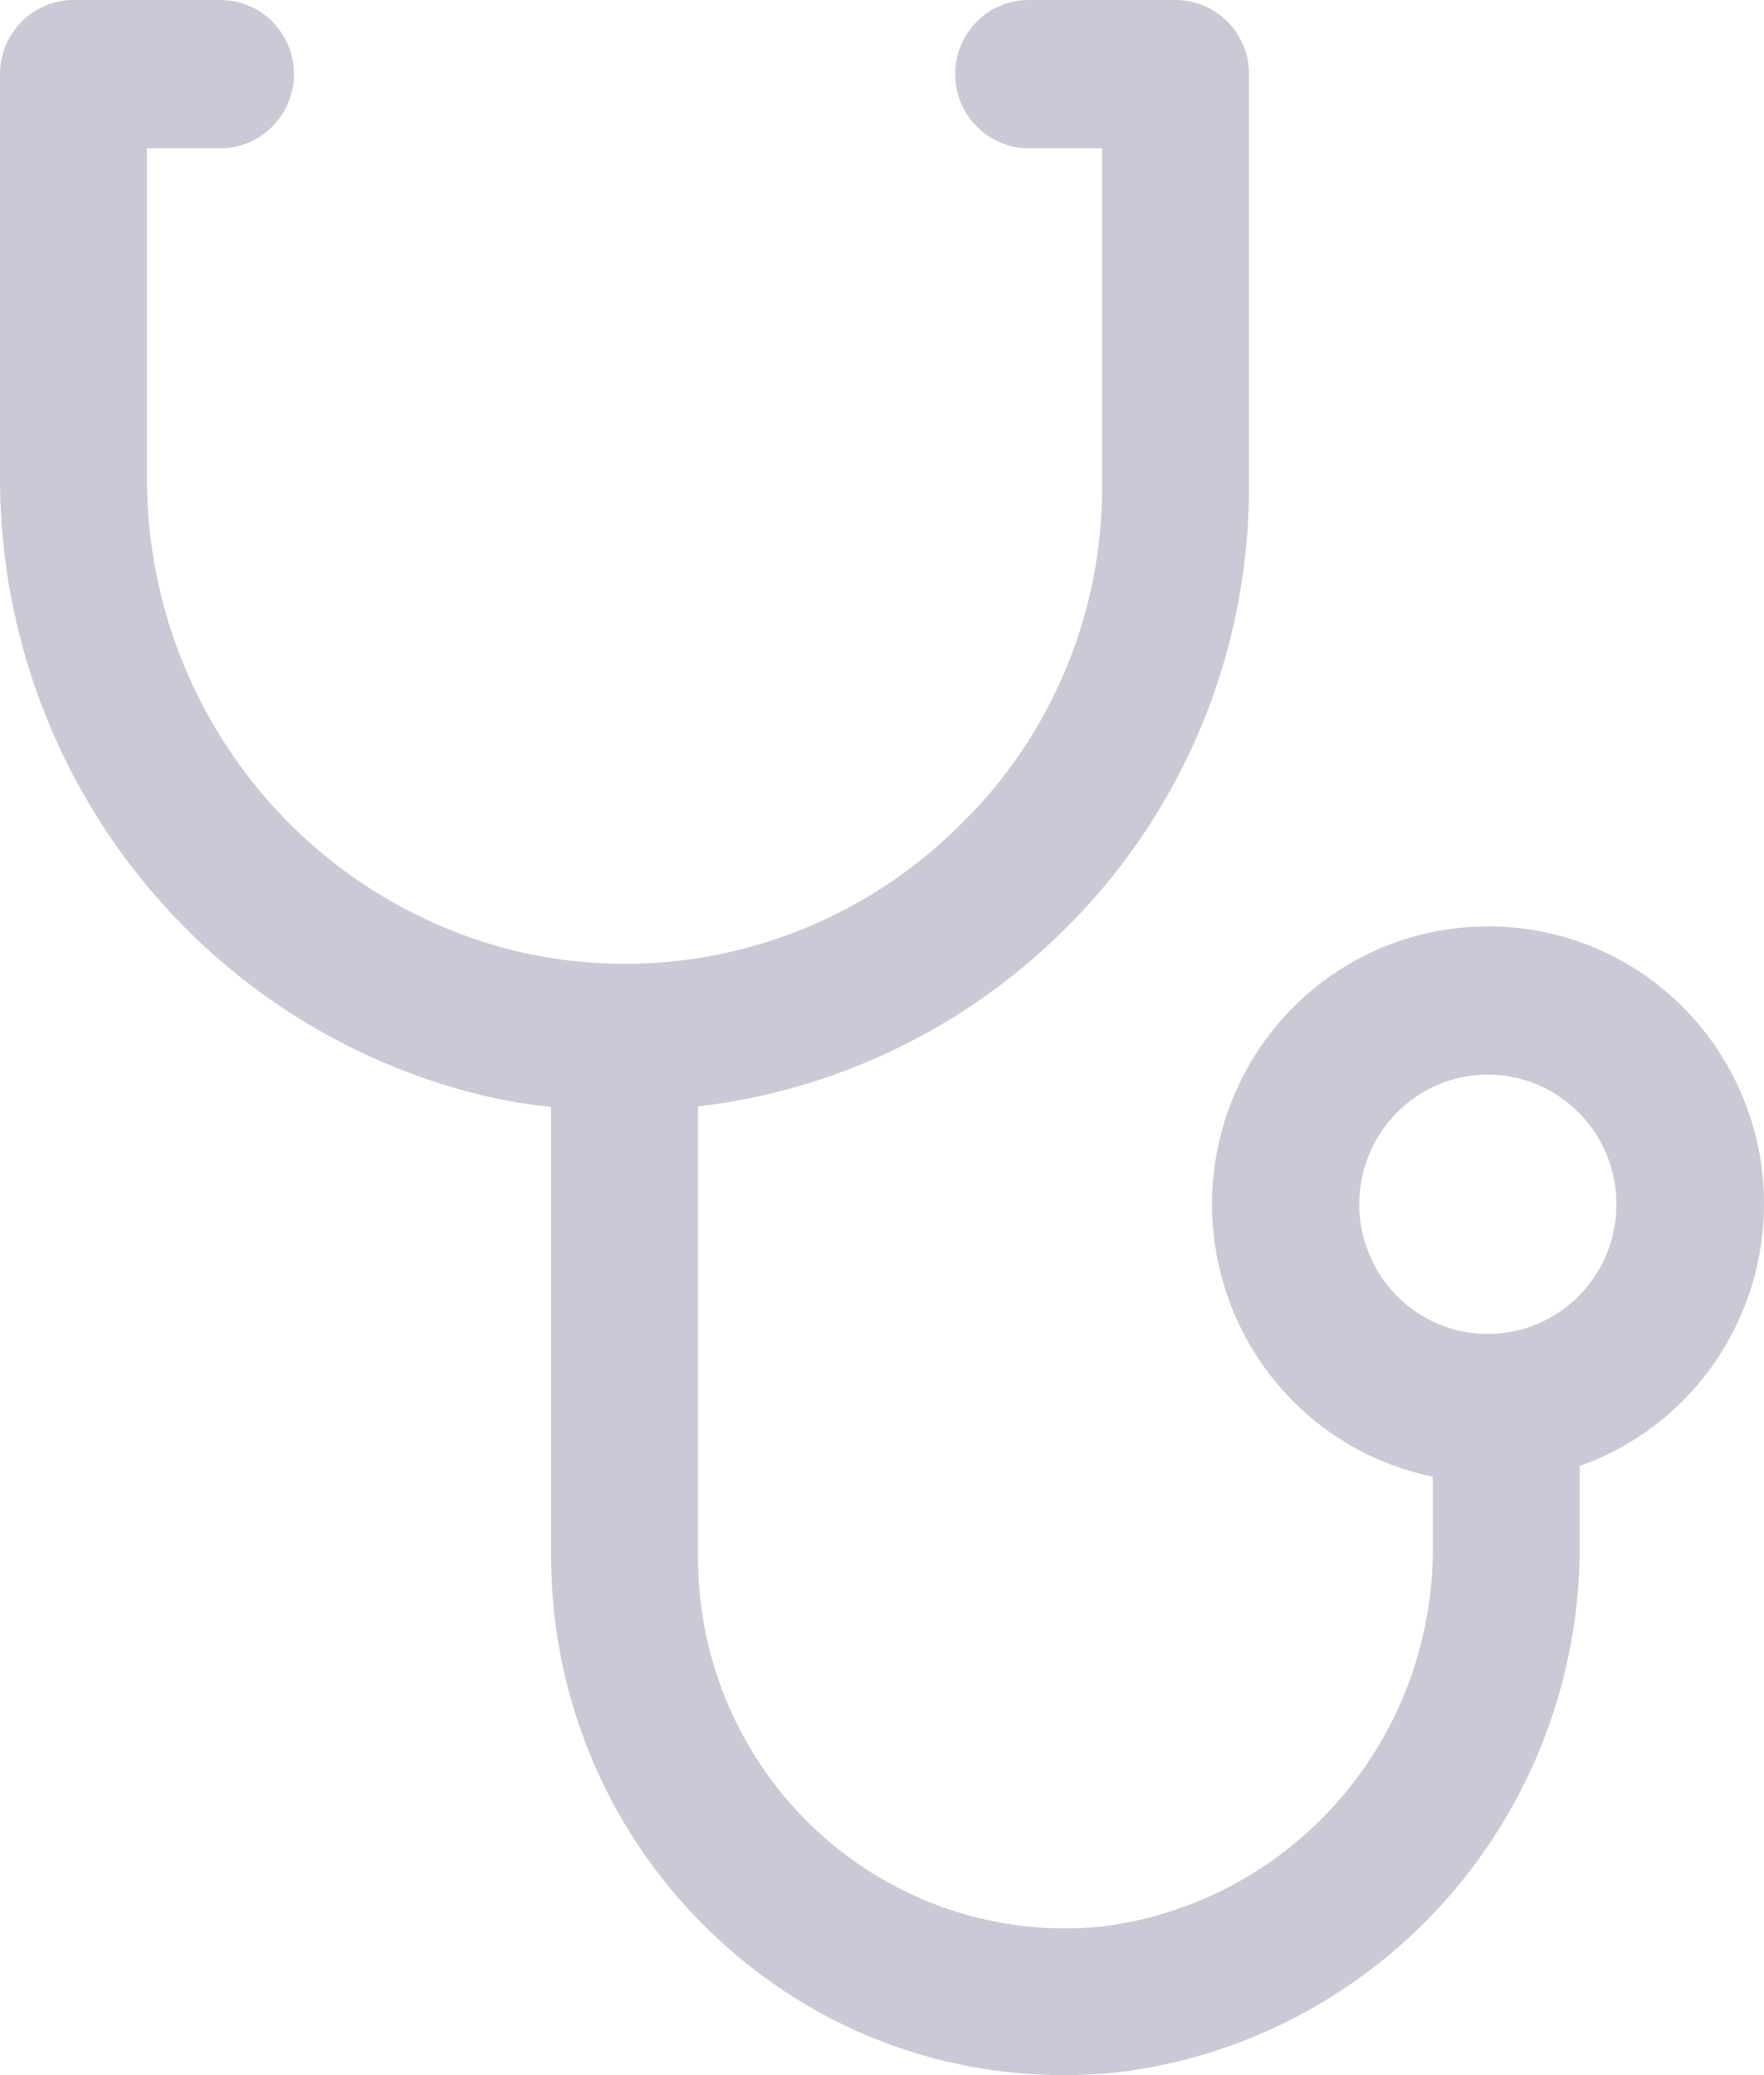 <svg width="17" height="20" viewBox="0 0 17 20" fill="none" xmlns="http://www.w3.org/2000/svg">
<path d="M14.339 8.929C13.68 8.928 13.045 9.174 12.556 9.619C12.068 10.065 11.76 10.677 11.694 11.338C11.628 11.999 11.808 12.661 12.198 13.196C12.589 13.731 13.162 14.1 13.808 14.232V14.868C13.823 15.778 13.503 16.661 12.909 17.345C12.314 18.03 11.489 18.467 10.593 18.571C10.101 18.617 9.606 18.559 9.138 18.4C8.67 18.241 8.24 17.985 7.876 17.649C7.512 17.313 7.222 16.903 7.024 16.447C6.826 15.991 6.725 15.498 6.727 15V10.664C8.064 10.508 9.31 9.905 10.267 8.95C10.828 8.395 11.273 7.732 11.577 7.001C11.881 6.27 12.037 5.485 12.037 4.693V0.714C12.037 0.525 11.963 0.343 11.83 0.209C11.697 0.075 11.517 0 11.329 0H9.913C9.725 0 9.545 0.075 9.413 0.209C9.28 0.343 9.205 0.525 9.205 0.714C9.205 0.904 9.28 1.085 9.413 1.219C9.545 1.353 9.725 1.429 9.913 1.429H10.621V4.693C10.622 5.296 10.503 5.894 10.271 6.45C10.04 7.006 9.7 7.51 9.272 7.932C8.729 8.479 8.059 8.881 7.322 9.1C6.586 9.319 5.807 9.348 5.056 9.186C4.014 8.953 3.084 8.365 2.421 7.522C1.758 6.678 1.403 5.63 1.416 4.554V1.429H2.124C2.312 1.429 2.492 1.353 2.625 1.219C2.758 1.085 2.833 0.904 2.833 0.714C2.833 0.525 2.758 0.343 2.625 0.209C2.492 0.075 2.312 0 2.124 0H0.708C0.521 0 0.34 0.075 0.208 0.209C0.075 0.343 0 0.525 0 0.714V4.554C-0.012 5.959 0.455 7.326 1.325 8.425C2.194 9.523 3.411 10.286 4.773 10.586C4.95 10.623 5.13 10.651 5.311 10.668V15C5.311 15.694 5.454 16.381 5.731 17.016C6.009 17.651 6.414 18.221 6.922 18.689C7.832 19.537 9.028 20.006 10.267 20C10.421 20 10.573 19.993 10.724 19.979C11.968 19.84 13.117 19.24 13.948 18.296C14.779 17.352 15.234 16.131 15.224 14.868V14.129C15.816 13.92 16.315 13.506 16.633 12.961C16.951 12.416 17.068 11.774 16.962 11.151C16.856 10.527 16.534 9.962 16.054 9.555C15.573 9.148 14.966 8.926 14.339 8.929ZM14.339 12.857C14.094 12.857 13.854 12.784 13.65 12.646C13.446 12.509 13.288 12.314 13.194 12.085C13.1 11.857 13.075 11.606 13.123 11.363C13.171 11.121 13.289 10.898 13.462 10.723C13.636 10.548 13.857 10.429 14.097 10.381C14.337 10.333 14.586 10.358 14.813 10.452C15.039 10.547 15.233 10.707 15.369 10.913C15.505 11.118 15.578 11.36 15.578 11.607C15.578 11.939 15.447 12.257 15.215 12.491C14.982 12.725 14.667 12.857 14.339 12.857Z" fill="#CBC9D5"/>
</svg>

